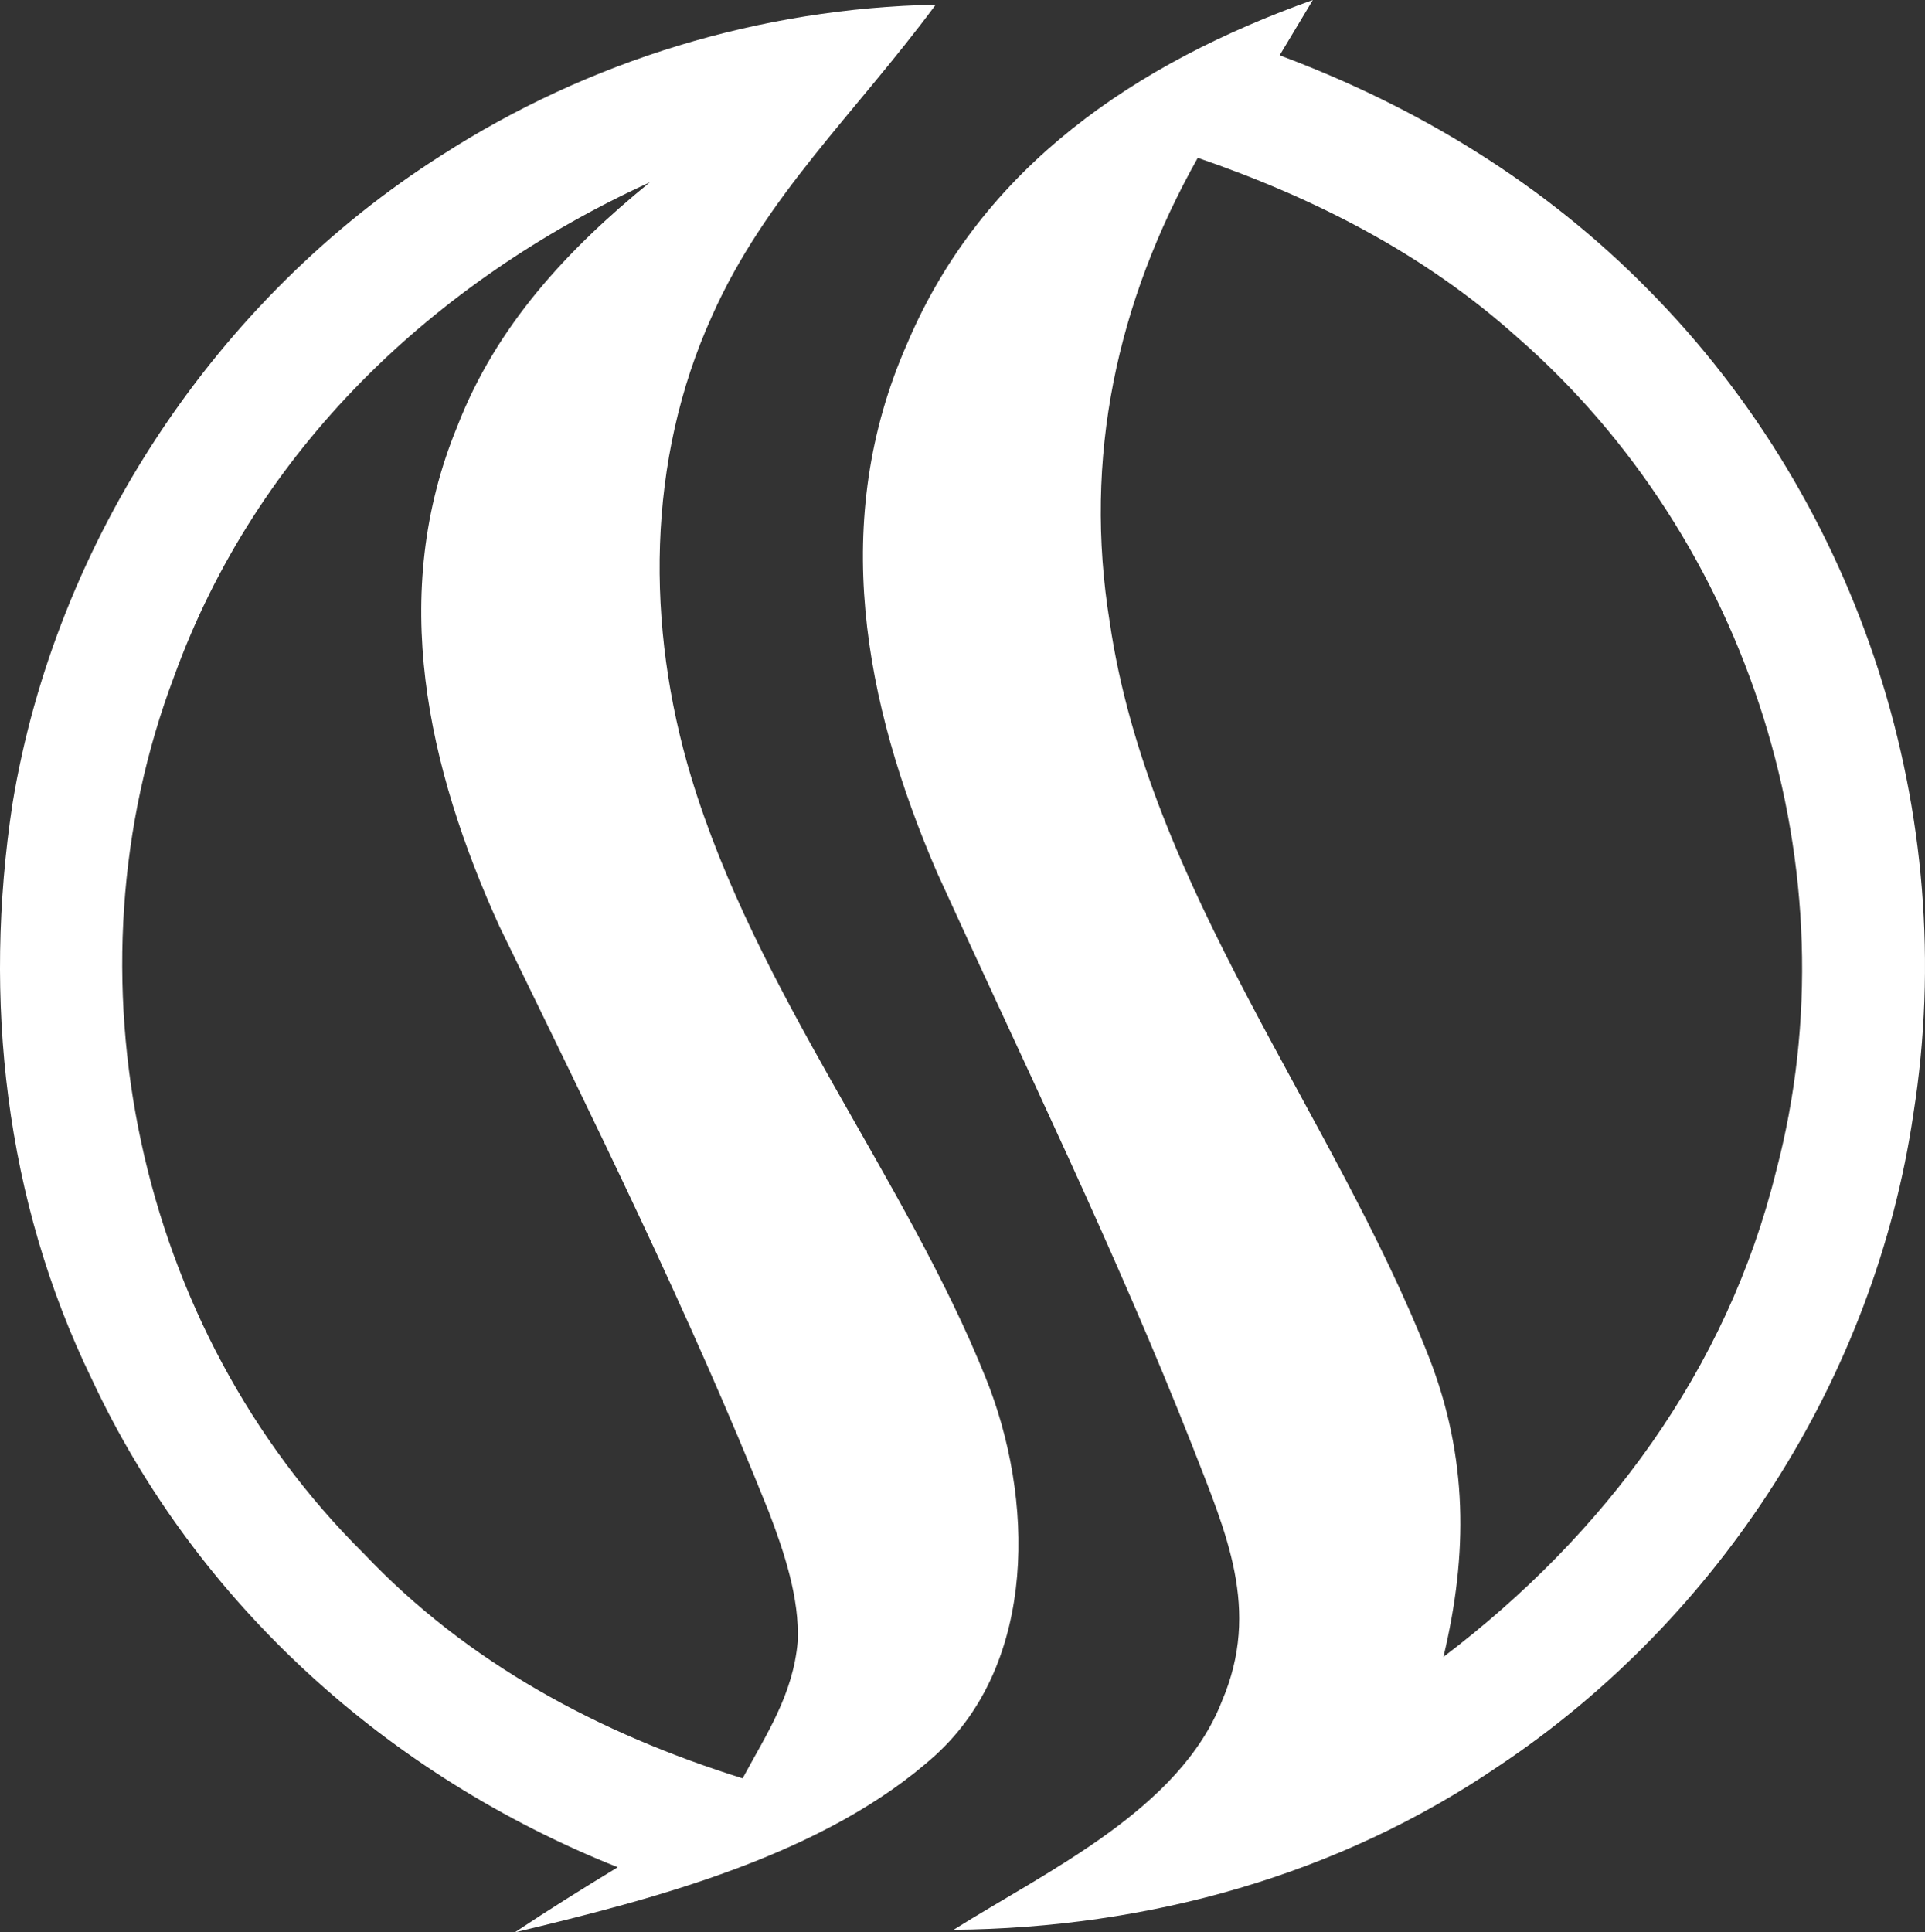 <?xml version="1.0" encoding="UTF-8"?>
<svg xmlns="http://www.w3.org/2000/svg" id="Layer_2" viewBox="0 0 1324.98 1330">
  <rect x="0" y="0" width="1324.98" height="1330" fill="#333333" stroke="none"/>
  <defs>
    <style>.cls-1{fill:#fff;}</style>
  </defs>
  <g id="Layer_1-2">
    <path class="cls-1" d="m1134.63,199.54c-71.44-72.76-158.55-125.9-253.85-161.47,7.61-12.74,15.23-25.33,22.84-38.06-121.21,43.19-227.64,114.48-279.32,236.72-53.43,121.07-29.87,246.97,20.79,364.08,59.73,131.32,122.97,260.73,175.82,394.97,22.84,58.85,47.14,111.85,20.2,174.94-28.99,74.66-120.34,116.97-184.75,157.52,133.66-1.17,264.83-37.33,375.65-113.02,152.1-101.6,258.53-267.61,285.03-448.85,32.5-205.83-36.01-418.84-182.41-566.84Zm87.84,606.66c-33.67,136.59-117.85,249.9-228.96,334.22,16.98-71,16.84-137.46-9.95-206.27-65.88-167.91-192.95-322.65-219.74-505.94-18.3-113.31,4.83-220.18,60.61-319.58,80.52,27.67,155.76,66.02,219.45,123.12,160.6,139.81,233.06,367.89,178.6,574.45Z"></path>
    <path class="cls-1" d="m678.46,948.35c-55.19-137.61-157.67-264.39-202.76-413.57-31.18-103.5-30.74-217.84,14.35-317.24,36.45-82.13,98.38-139.22,154.01-214.32-120.34,2.34-238.77,38.36-339.93,103.5C148.95,205.1,38.28,372.14,8.56,553.37c-20.35,134.39-5.27,272.59,54.46,395.56,72.17,154.74,204.07,273.32,362.18,336.27-23.86,14.49-47.58,29.28-70.86,44.8,97.5-23.28,214.03-53.58,289.86-122.24,70.12-64.27,67.49-177.28,34.26-259.41Zm-167.33,275.66c-98.67-30.89-189.29-79.2-260.88-154.89C93.91,914.38,41.94,670.93,119.97,465.24c56.51-155.76,178.31-271.56,327.34-339.78-56.95,46.41-105.7,98.67-132.63,168.21-47.43,115.07-20.5,234.82,28.99,343.74,64.85,133.51,130.44,265.41,185.63,403.47,10.54,27.67,21.08,59.29,19.76,89.01-3.22,36.31-21.08,62.95-37.92,94.13Z"></path>
  </g>
</svg>
